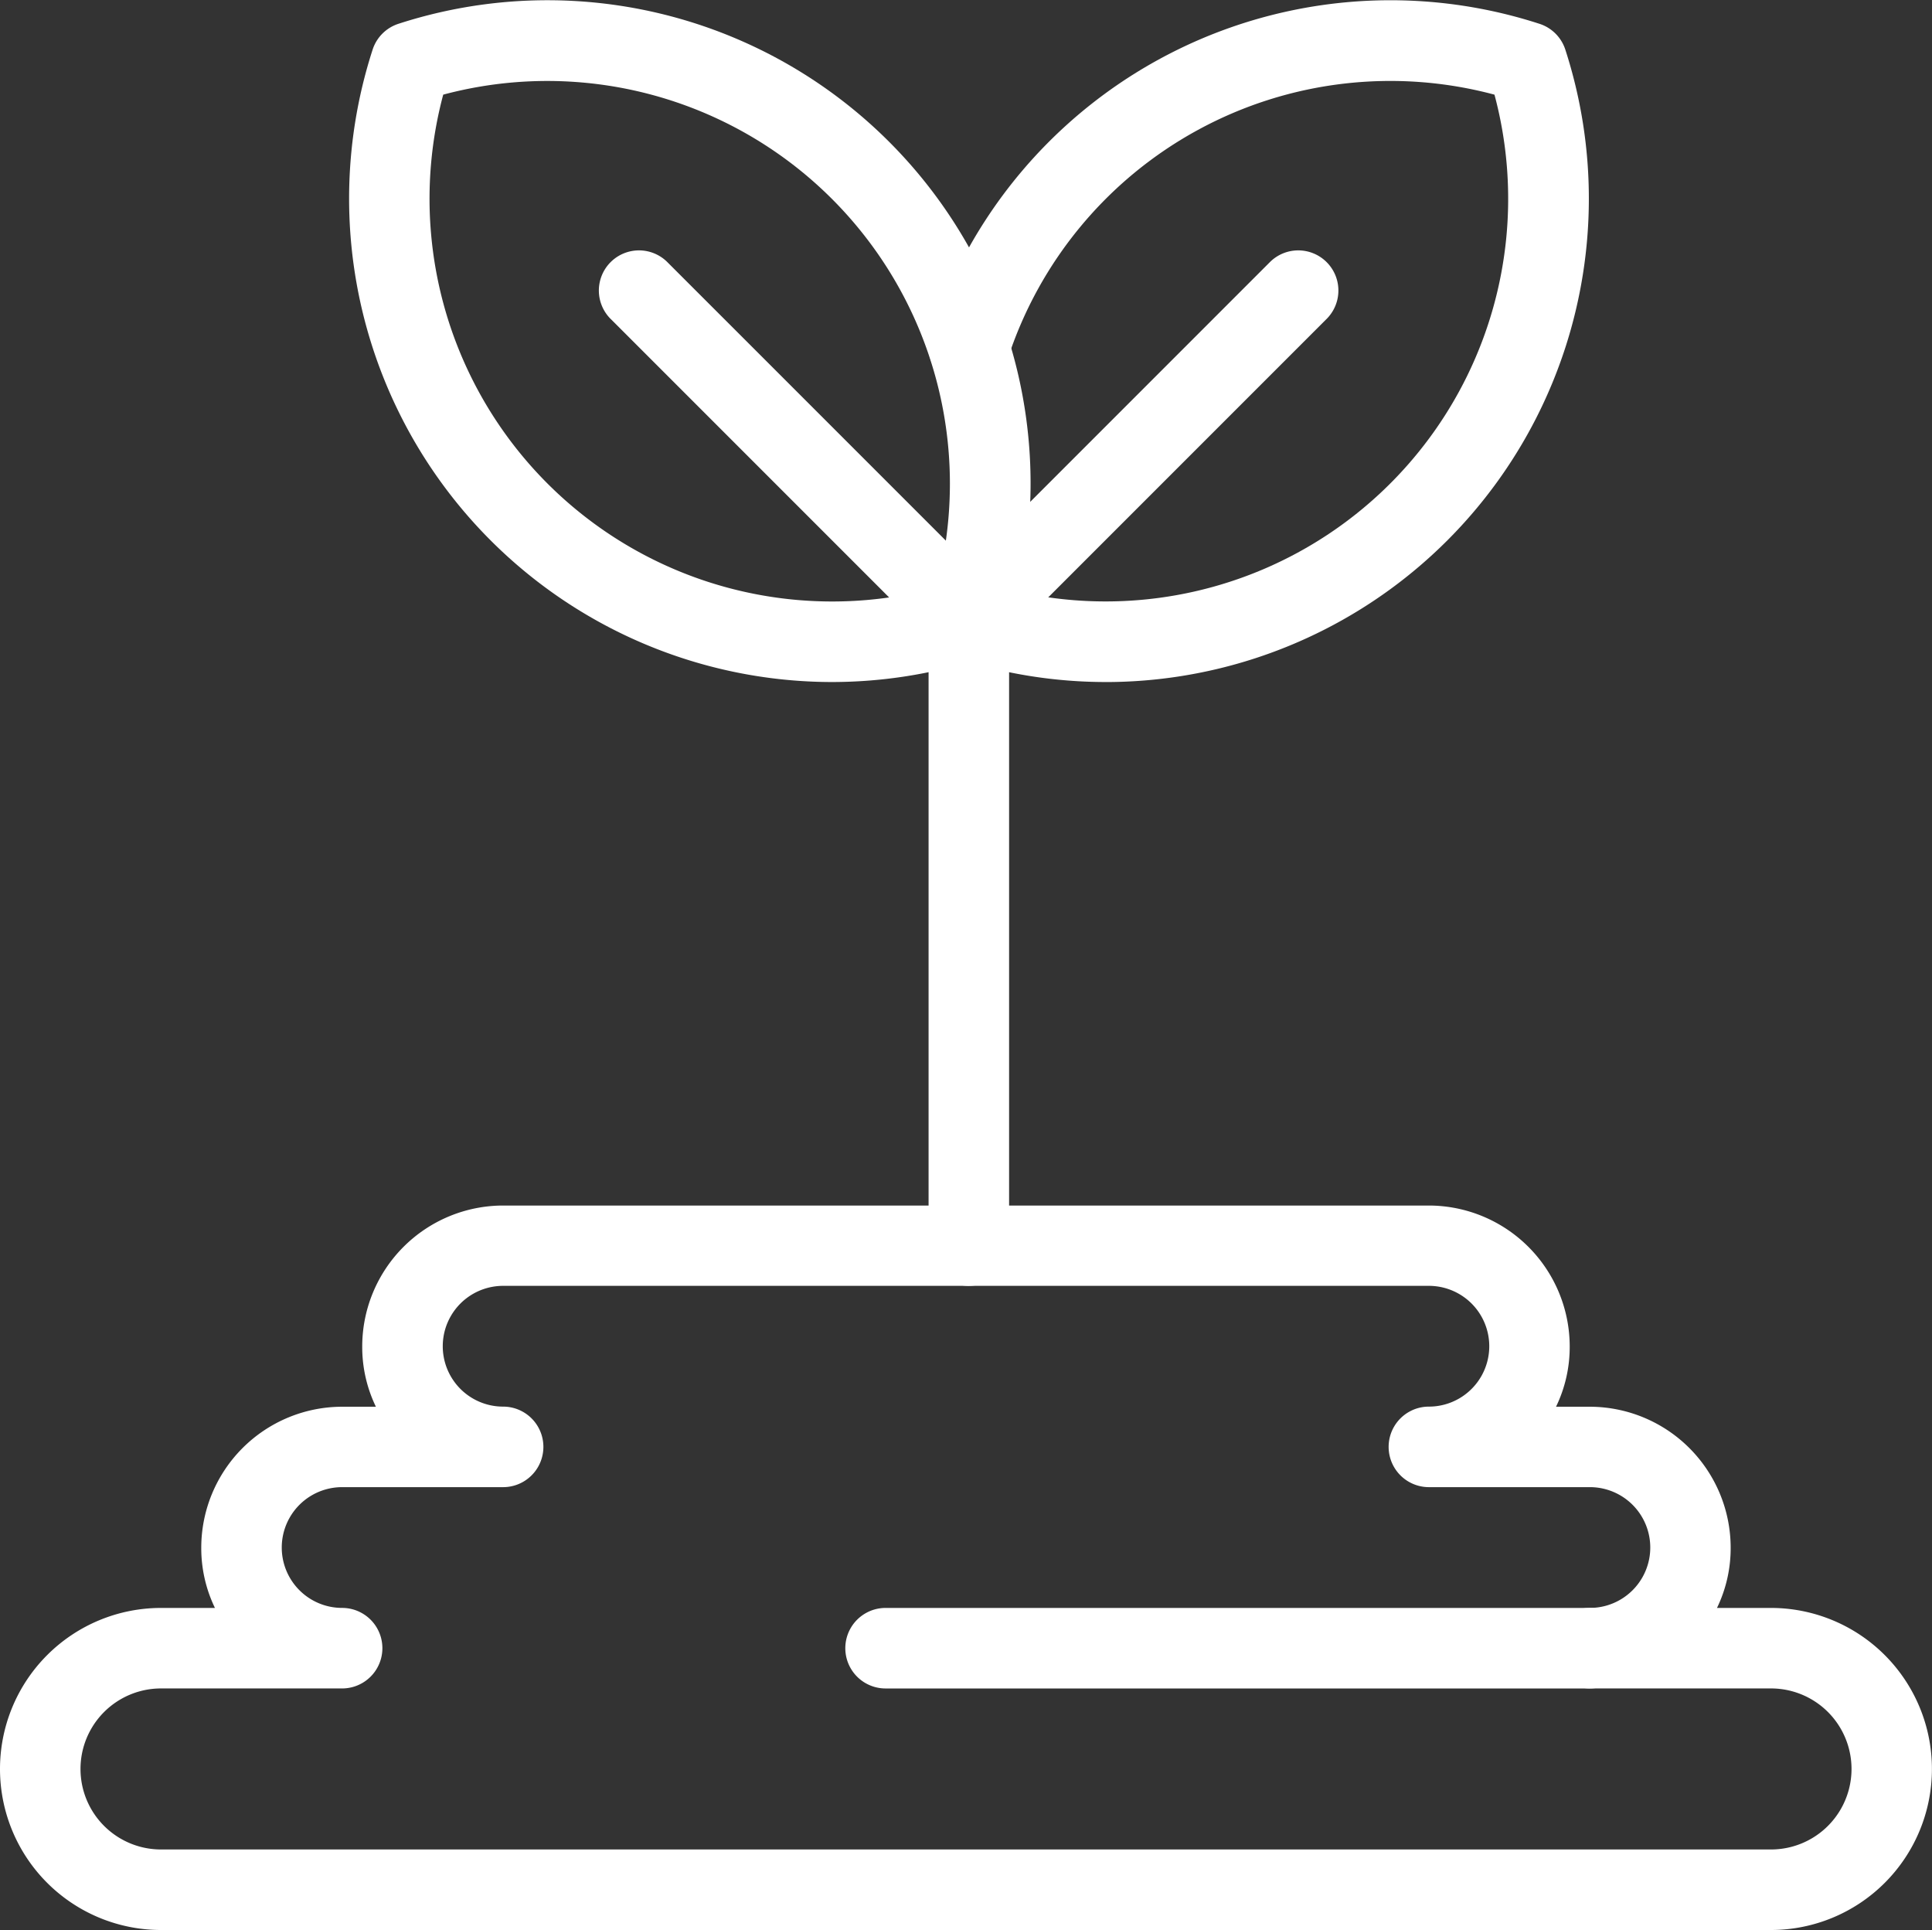 <svg xmlns="http://www.w3.org/2000/svg" width="80.097" height="80" viewBox="0 0 80.097 80">
  <rect x="0" y="0" width="80.097" height="80" fill="#333333" stroke="none"/>
  <g id="Icon_5" data-name="Icon 5" transform="translate(-87.5 -17.812)">
    <path id="Path_31549" data-name="Path 31549" d="M160.923,375.333H94.175a6.675,6.675,0,0,1,0-13.35h2.236a5.684,5.684,0,0,1-.567-2.5,5.847,5.847,0,0,1,5.84-5.84h1.4a5.684,5.684,0,0,1-.567-2.5,5.847,5.847,0,0,1,5.84-5.84h38.38a5.847,5.847,0,0,1,5.84,5.84,5.684,5.684,0,0,1-.567,2.5h1.4a5.847,5.847,0,0,1,5.84,5.84,5.683,5.683,0,0,1-.567,2.5h2.236a6.675,6.675,0,0,1,0,13.35ZM94.175,365.32a3.337,3.337,0,0,0,0,6.675h66.748a3.337,3.337,0,1,0,0-6.675h-7.509a1.669,1.669,0,0,1,0-3.338,2.5,2.5,0,1,0,0-5.006h-6.675a1.669,1.669,0,1,1,0-3.338,2.5,2.5,0,1,0,0-5.006h-38.38a2.5,2.5,0,0,0,0,5.006,1.669,1.669,0,1,1,0,3.338h-6.675a2.5,2.5,0,1,0,0,5.006,1.669,1.669,0,0,1,0,3.338Z" transform="translate(0 -277.52)" fill="#fff"/>
    <path id="Path_31550" data-name="Path 31550" d="M348.054,458.012h-29.2a1.669,1.669,0,0,1,0-3.338h29.2a1.669,1.669,0,0,1,0,3.338Z" transform="translate(-194.64 -370.211)" fill="#fff"/>
    <path id="Path_31551" data-name="Path 31551" d="M341.478,102.727a1.709,1.709,0,0,1-1.185-.484,1.662,1.662,0,0,1,0-2.353l13.683-13.683a1.664,1.664,0,0,1,2.353,2.353l-13.683,13.683a1.575,1.575,0,0,1-1.168.484Z" transform="translate(-213.812 -57.546)" fill="#fff"/>
    <path id="Path_31552" data-name="Path 31552" d="M347.188,46.083a20.019,20.019,0,0,1-6.208-.985,1.668,1.668,0,0,1,1.035-3.171A16.69,16.69,0,0,0,363.29,21.736,16.682,16.682,0,0,0,343.1,32.716a1.668,1.668,0,1,1-3.171-1.035A20.021,20.021,0,0,1,365.159,18.8a1.662,1.662,0,0,1,1.068,1.068,20.039,20.039,0,0,1-19.04,26.216Z" transform="translate(-213.832)" fill="#fff"/>
    <path id="Path_31553" data-name="Path 31553" d="M265.474,102.727a1.709,1.709,0,0,1-1.185-.484L250.605,88.56a1.664,1.664,0,0,1,2.353-2.353L266.642,99.89a1.662,1.662,0,0,1,0,2.353,1.575,1.575,0,0,1-1.168.484Z" transform="translate(-137.807 -57.546)" fill="#fff"/>
    <path id="Path_31554" data-name="Path 31554" d="M202.326,46.085A20.039,20.039,0,0,1,183.3,19.869a1.662,1.662,0,0,1,1.068-1.068A20.029,20.029,0,0,1,209.6,44.032a1.662,1.662,0,0,1-1.068,1.068,20.017,20.017,0,0,1-6.208.985Zm-16.1-24.347A16.694,16.694,0,0,0,206.665,42.18a16.694,16.694,0,0,0-20.442-20.442Z" transform="translate(-80.351 -0.002)" fill="#fff"/>
    <path id="Path_31555" data-name="Path 31555" d="M341.5,204.594a1.674,1.674,0,0,1-1.669-1.669V176.993a1.669,1.669,0,0,1,3.338,0v25.915a1.677,1.677,0,0,1-1.669,1.685Z" transform="translate(-213.834 -133.48)" fill="#fff"/>
  </g>
</svg>
